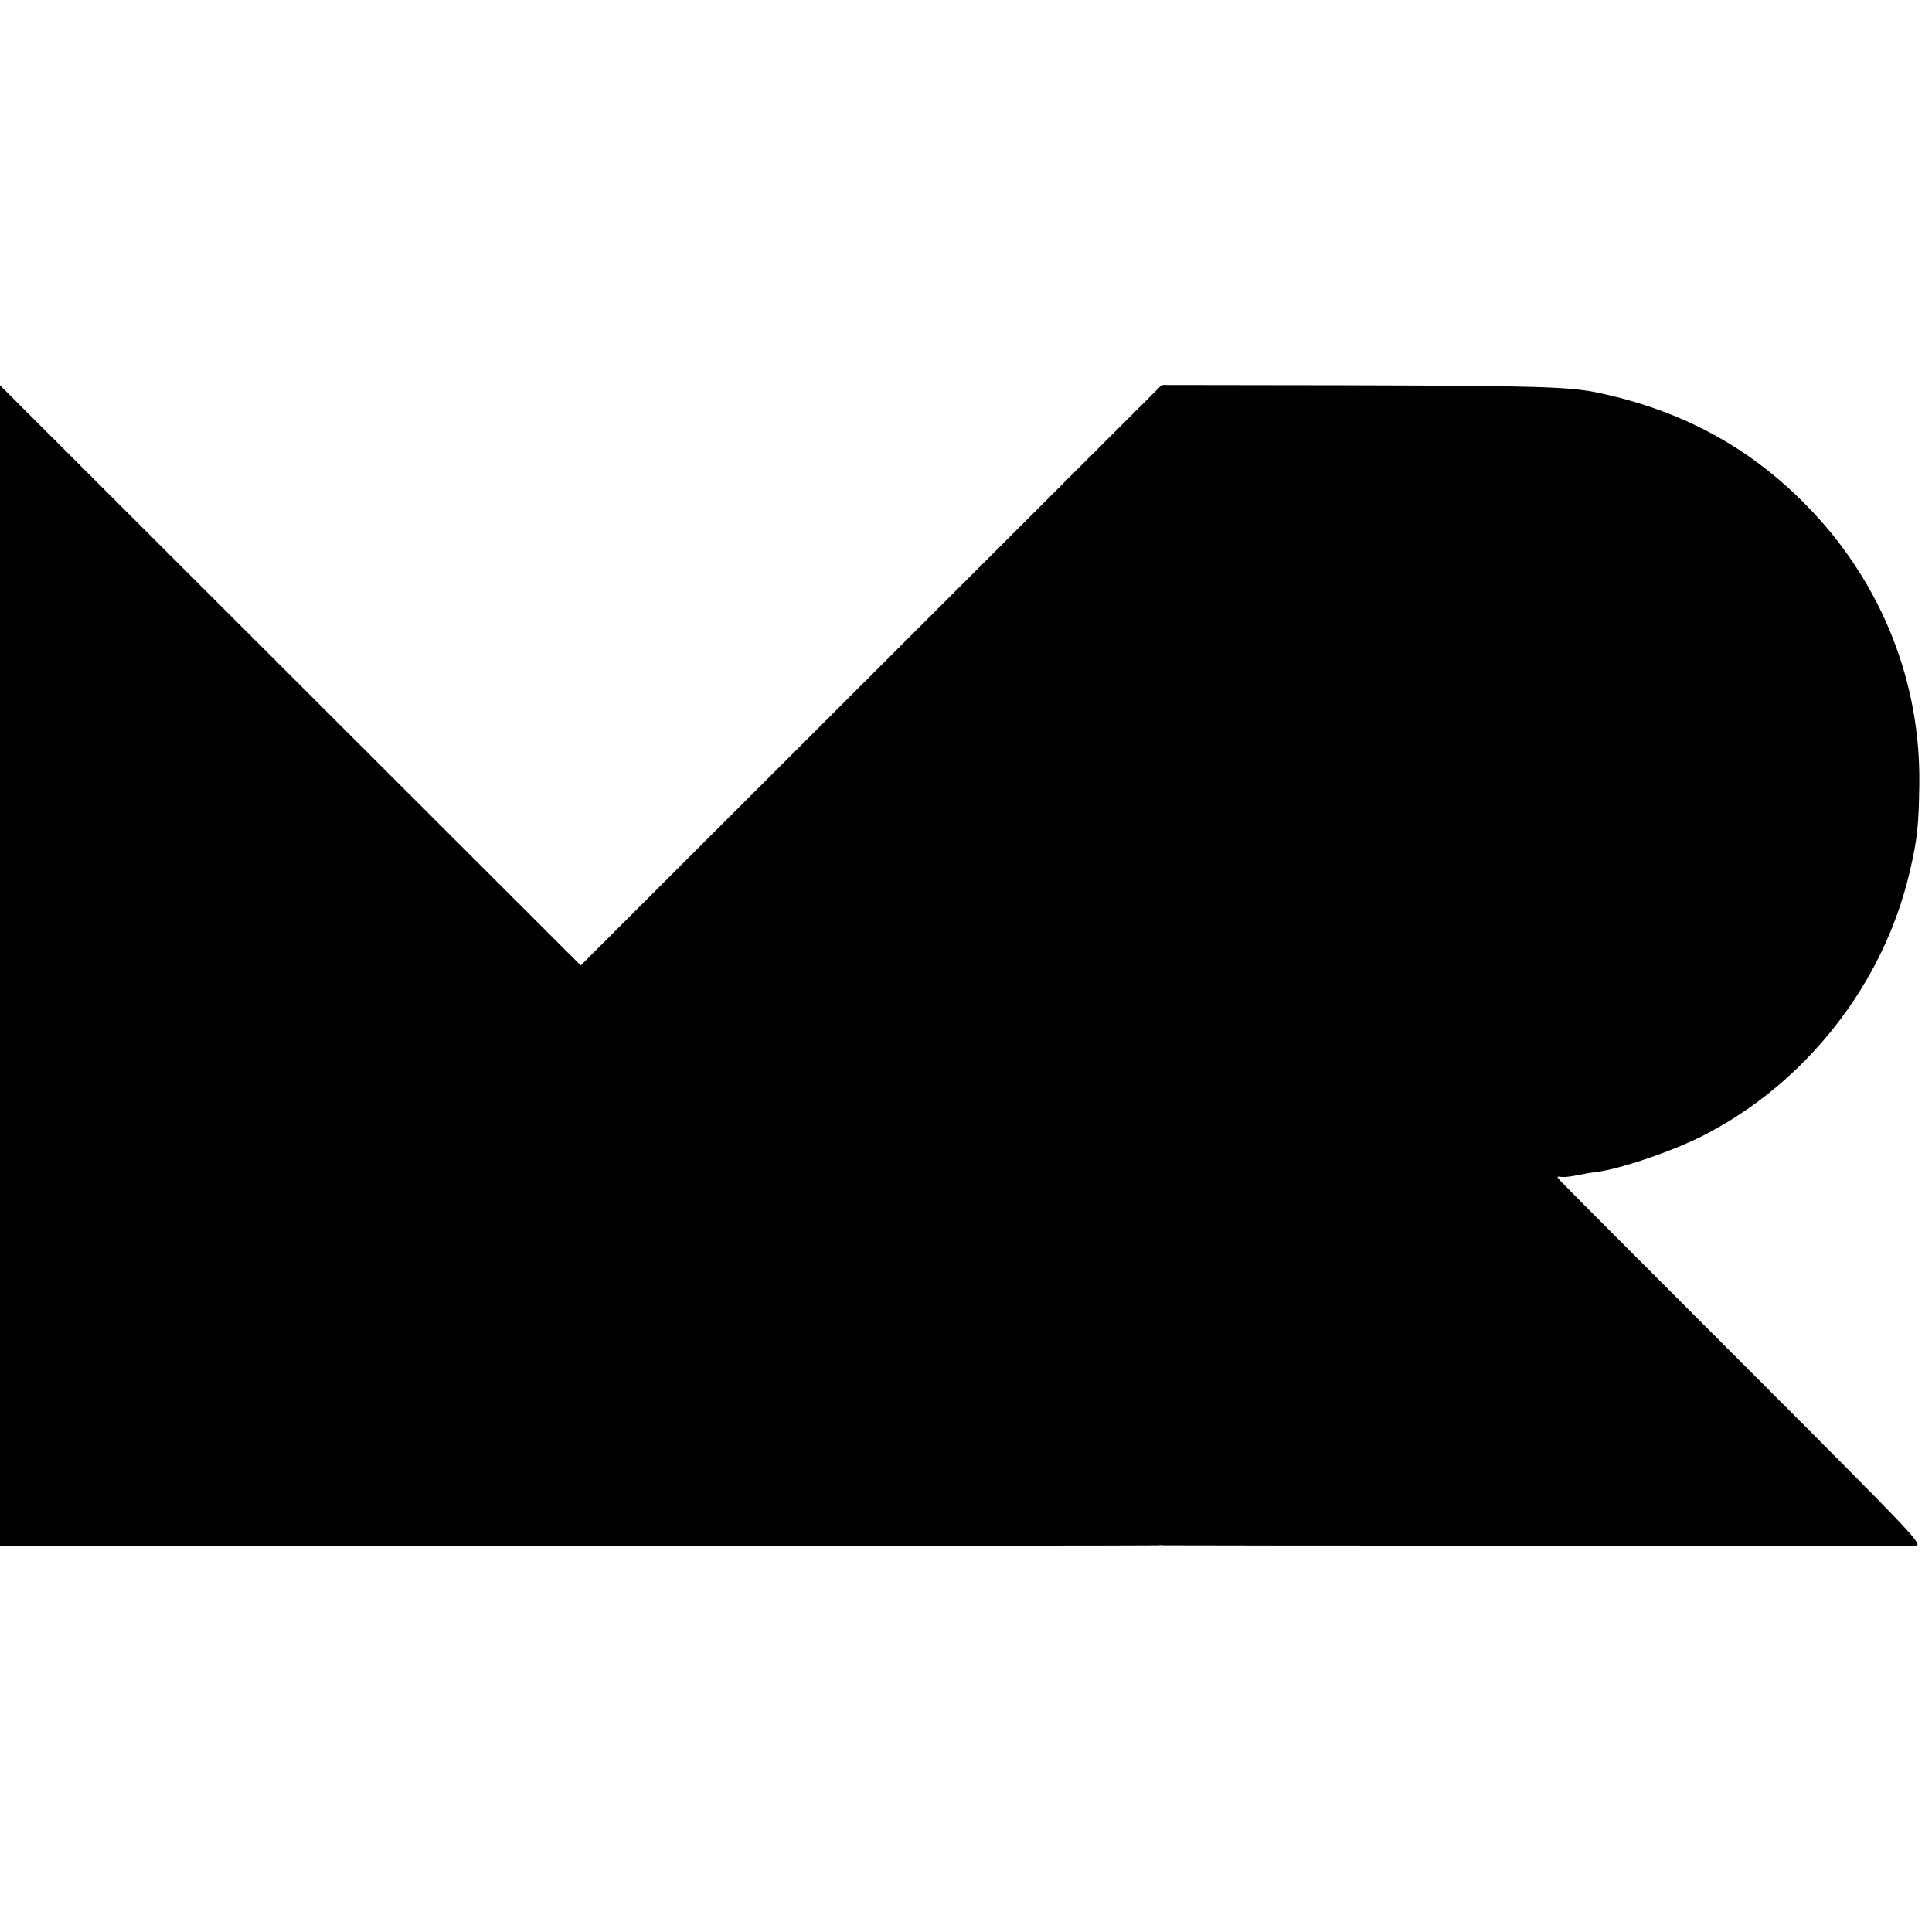 <?xml version="1.0" standalone="no"?>
<!DOCTYPE svg PUBLIC "-//W3C//DTD SVG 20010904//EN"
 "http://www.w3.org/TR/2001/REC-SVG-20010904/DTD/svg10.dtd">
<svg version="1.0" xmlns="http://www.w3.org/2000/svg"
 width="700pt" height="700pt" viewBox="0 0 700 700"
 preserveAspectRatio="xMidYMid meet">
<g transform="translate(0,700) scale(0.1,-0.1)"
fill="#000000" stroke="none">
<path d="M3156 4553 l-1052 -1051 -1052 1051 -1052 1051 0 -2102 0 -2102 33 0
c95 -2 4154 -1 4162 1 6 1 14 1 19 0 6 -1 2565 -2 2725 -1 32 0 4 30 -615 649
-357 357 -657 658 -667 669 -18 20 -18 20 -1 18 10 -2 34 1 54 5 19 4 51 10
70 12 86 10 275 74 388 131 374 190 656 549 751 956 28 120 33 167 35 319 5
365 -132 715 -385 985 -211 225 -462 365 -774 432 -108 23 -213 26 -908 28
l-678 1 -1053 -1052z"/>
</g>
</svg>
